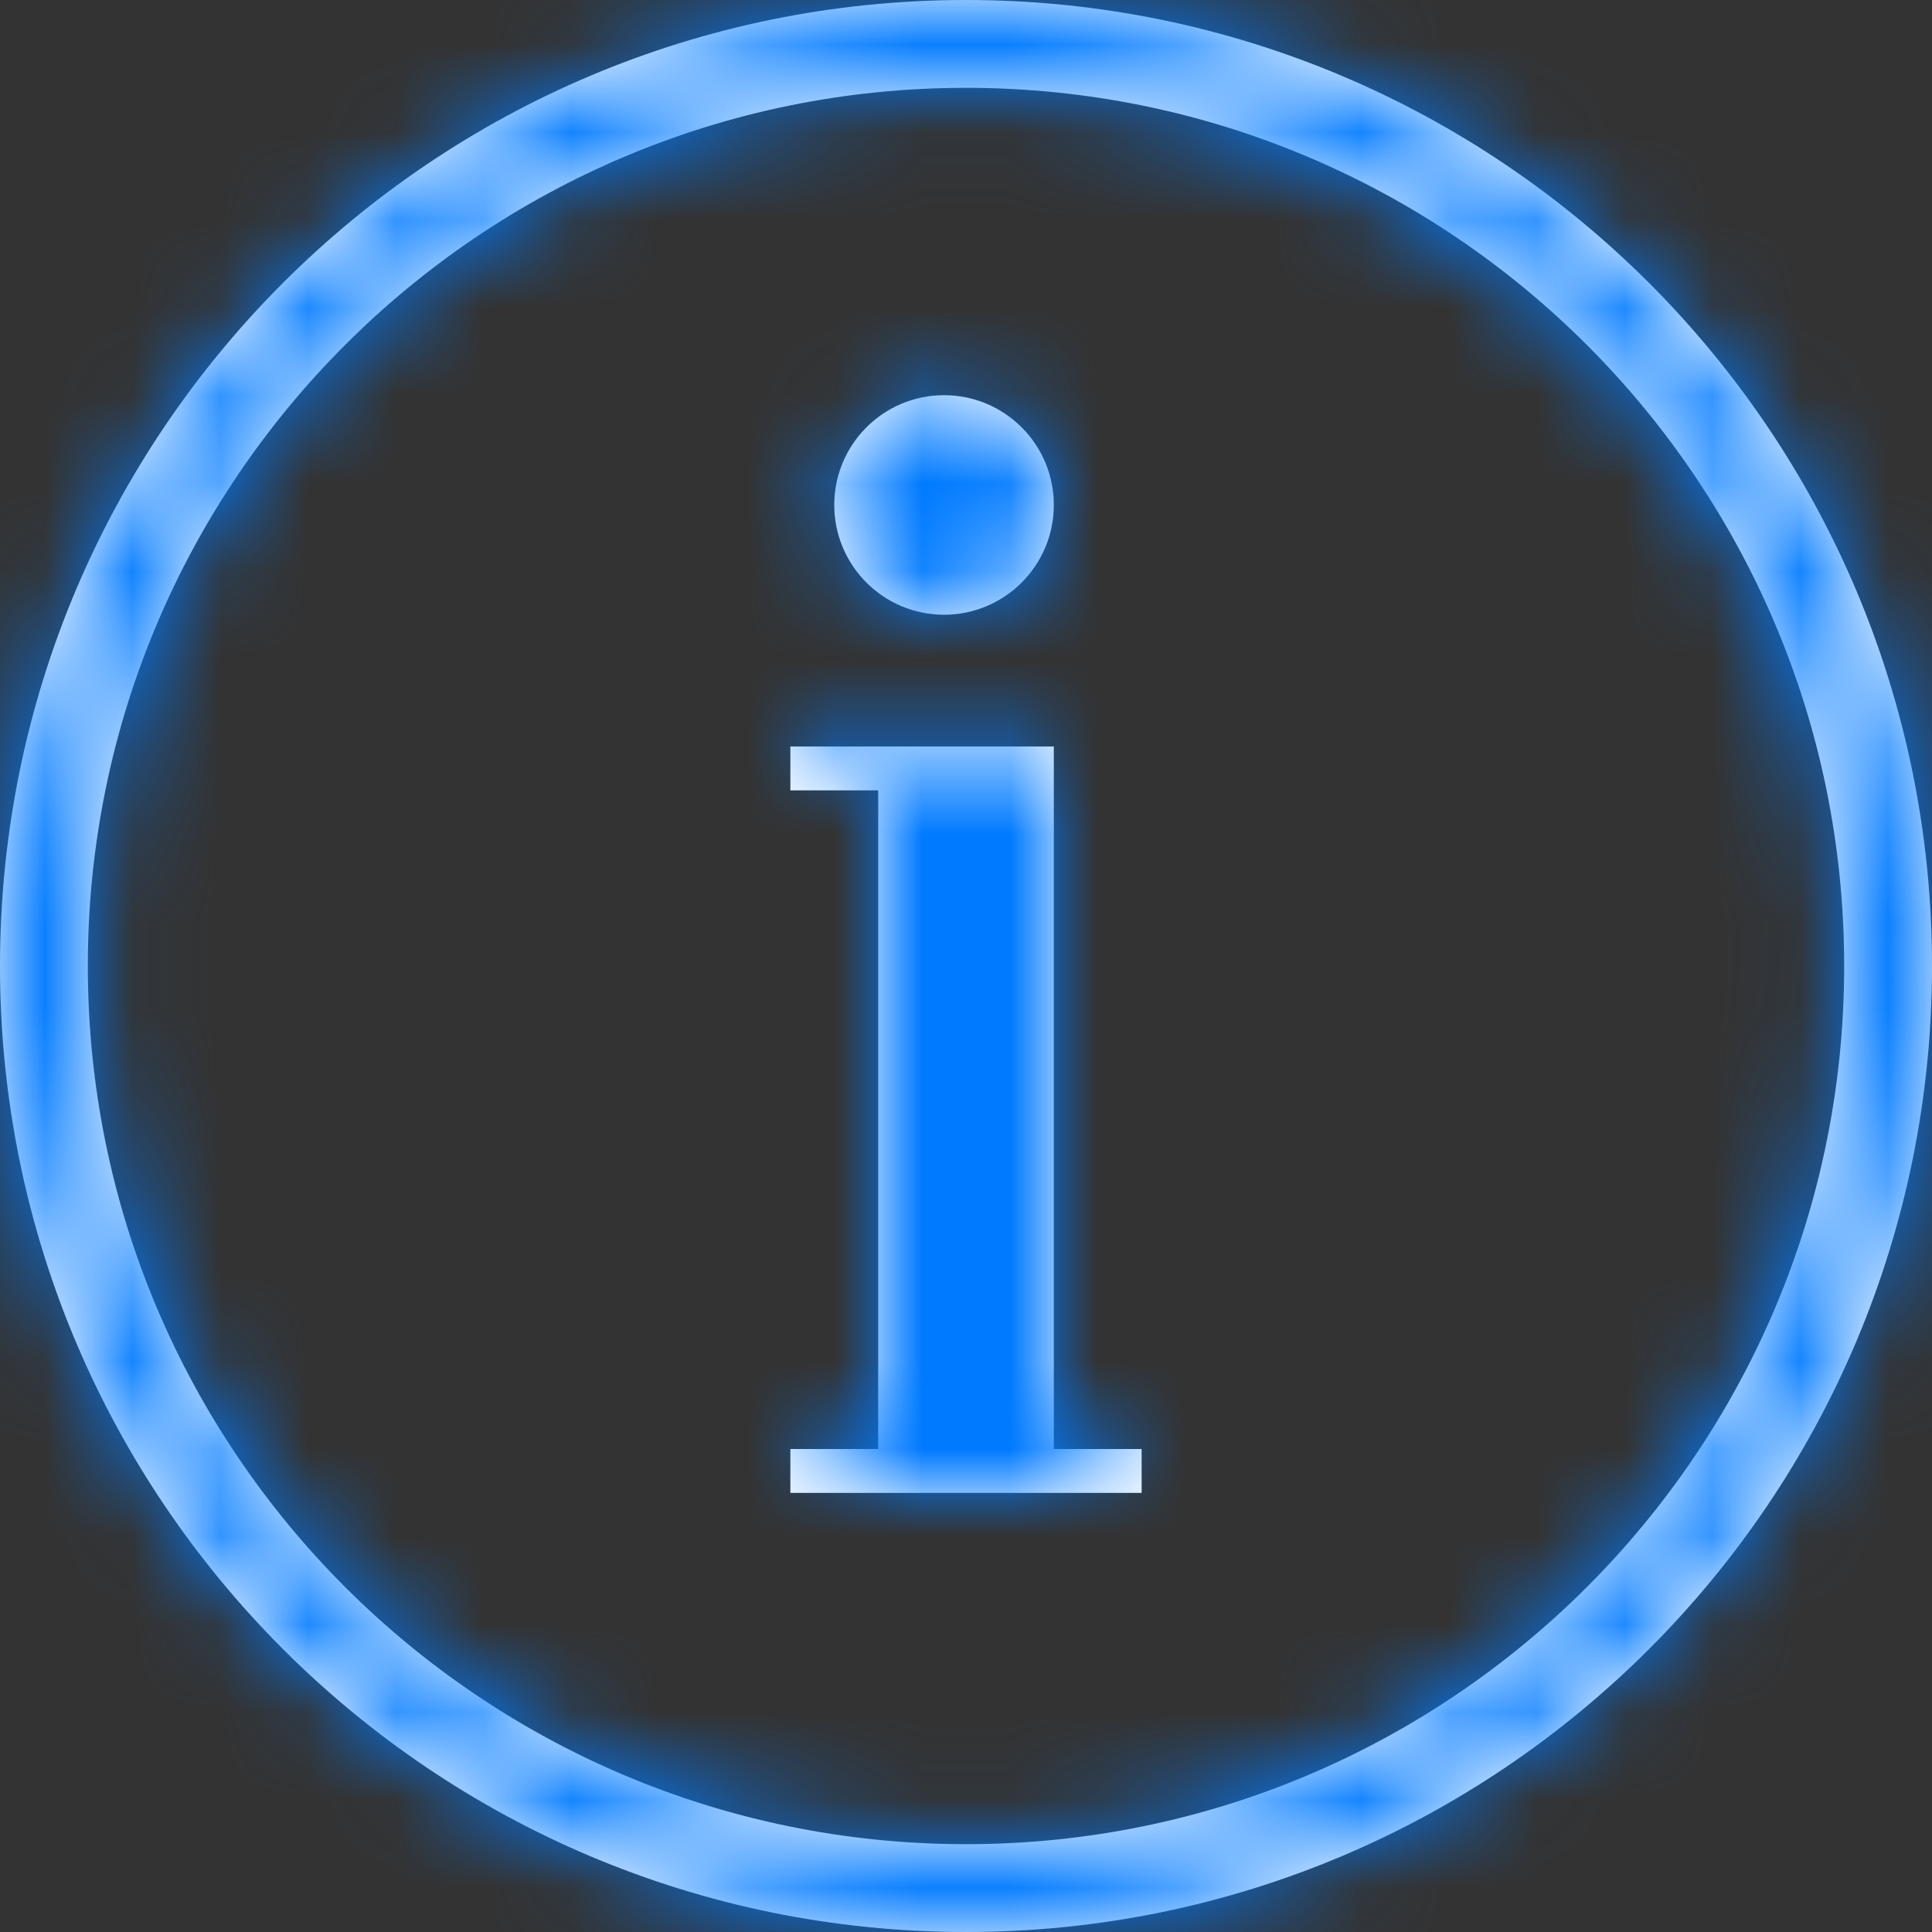 <?xml version="1.0" encoding="UTF-8"?>
<svg width="22px" height="22px" viewBox="0 0 22 22" version="1.1" xmlns="http://www.w3.org/2000/svg" xmlns:xlink="http://www.w3.org/1999/xlink">
    <rect x="0" y="0" width="22" height="22" fill="#333333" stroke="none"/>
    <!-- Generator: Sketch 51 (57462) - http://www.bohemiancoding.com/sketch -->
    <title>Detail</title>
    <desc>Created with Sketch.</desc>
    <defs>
        <path d="M14,25 C7.925,25 3,20.075 3,14 C3,7.925 7.925,3 14,3 C20.075,3 25,7.925 25,14 C25,20.075 20.075,25 14,25 Z M14,24 C19.523,24 24,19.523 24,14 C24,8.477 19.523,4 14,4 C8.477,4 4,8.477 4,14 C4,19.523 8.477,24 14,24 Z M12,11.5 L15,11.5 L15,19.5 L16,19.5 L16,20 L12,20 L12,19.5 L13,19.5 L13,12 L12,12 L12,11.5 Z M13.75,10 C13.06,10 12.5,9.44 12.5,8.75 C12.5,8.06 13.06,7.5 13.75,7.5 C14.44,7.5 15,8.06 15,8.75 C15,9.44 14.44,10 13.75,10 Z" id="path-1"></path>
    </defs>
    <g id="UI-Elements" stroke="none" stroke-width="1" fill="none" fill-rule="evenodd">
        <g id="Icons" transform="translate(-1439, -179)">
            <g id="Toolbar-Icons" transform="translate(1128, 100)">
                <g id="Icon/Detail" transform="translate(308, 76)">
                    <mask id="mask-2" fill="white">
                        <use xlink:href="#path-1"></use>
                    </mask>
                    <use id="Detail" fill="#FFFFFF" fill-rule="evenodd" xlink:href="#path-1"></use>
                    <g id="_/Color/System/Blue" mask="url(#mask-2)" fill="#007AFF" fill-rule="evenodd">
                        <rect id="Color" x="0" y="0" width="28" height="28"></rect>
                    </g>
                </g>
            </g>
        </g>
    </g>
</svg>